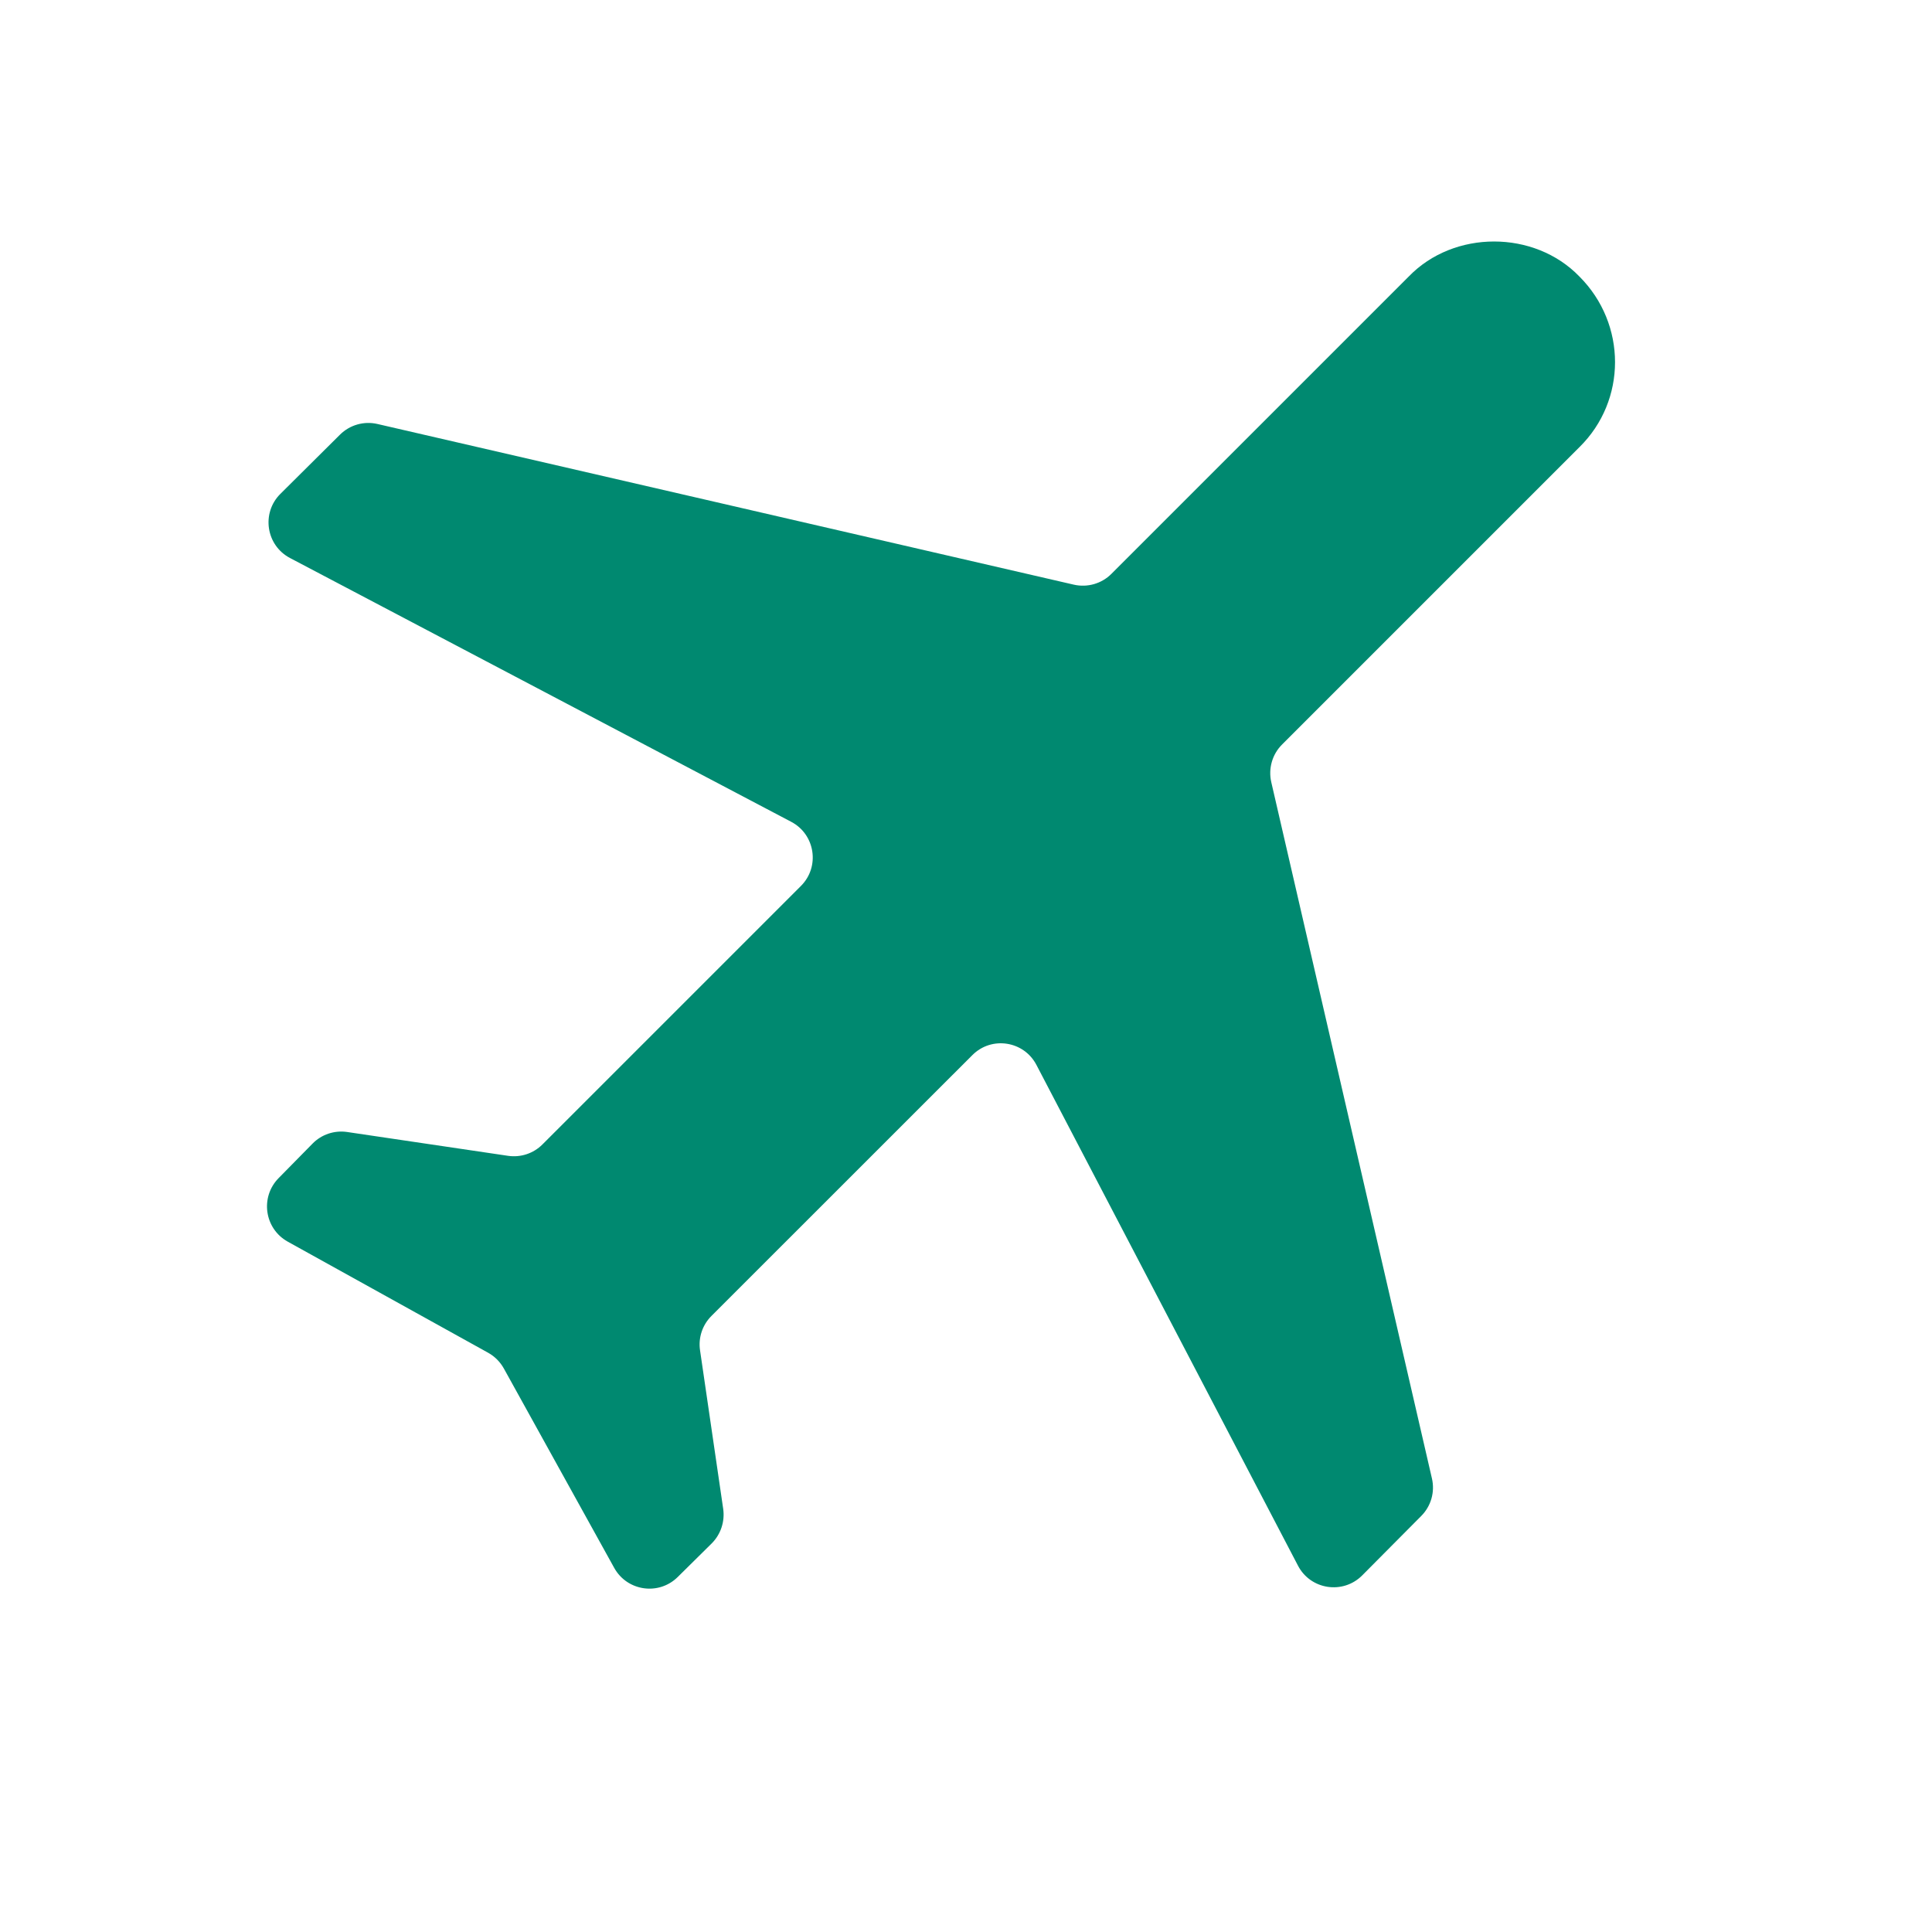<svg width="24" height="24" viewBox="0 0 24 24" fill="none" xmlns="http://www.w3.org/2000/svg">
<path d="M19.62 3.435C20.21 4.025 20.21 4.975 19.62 5.555L15.926 9.249C15.804 9.371 15.754 9.547 15.792 9.715L17.788 18.366C17.827 18.534 17.777 18.709 17.656 18.831L16.922 19.57C16.683 19.81 16.28 19.749 16.124 19.449L12.875 13.229C12.719 12.929 12.317 12.868 12.079 13.107L8.837 16.348C8.726 16.459 8.673 16.617 8.696 16.773L8.984 18.745C9.006 18.902 8.953 19.061 8.841 19.173L8.419 19.59C8.184 19.823 7.791 19.767 7.63 19.477L6.259 17C6.214 16.919 6.147 16.851 6.065 16.805L3.574 15.424C3.285 15.263 3.229 14.872 3.46 14.636L3.882 14.207C3.994 14.092 4.154 14.039 4.312 14.062L6.311 14.358C6.468 14.381 6.626 14.329 6.738 14.217L9.95 11.005C10.188 10.767 10.127 10.366 9.829 10.209L3.603 6.932C3.304 6.775 3.244 6.373 3.483 6.135L4.224 5.399C4.346 5.278 4.522 5.228 4.689 5.267L13.34 7.263C13.508 7.301 13.684 7.251 13.806 7.129L17.5 3.435C18.06 2.855 19.06 2.855 19.62 3.435Z" fill="#008970"/>
</svg>
